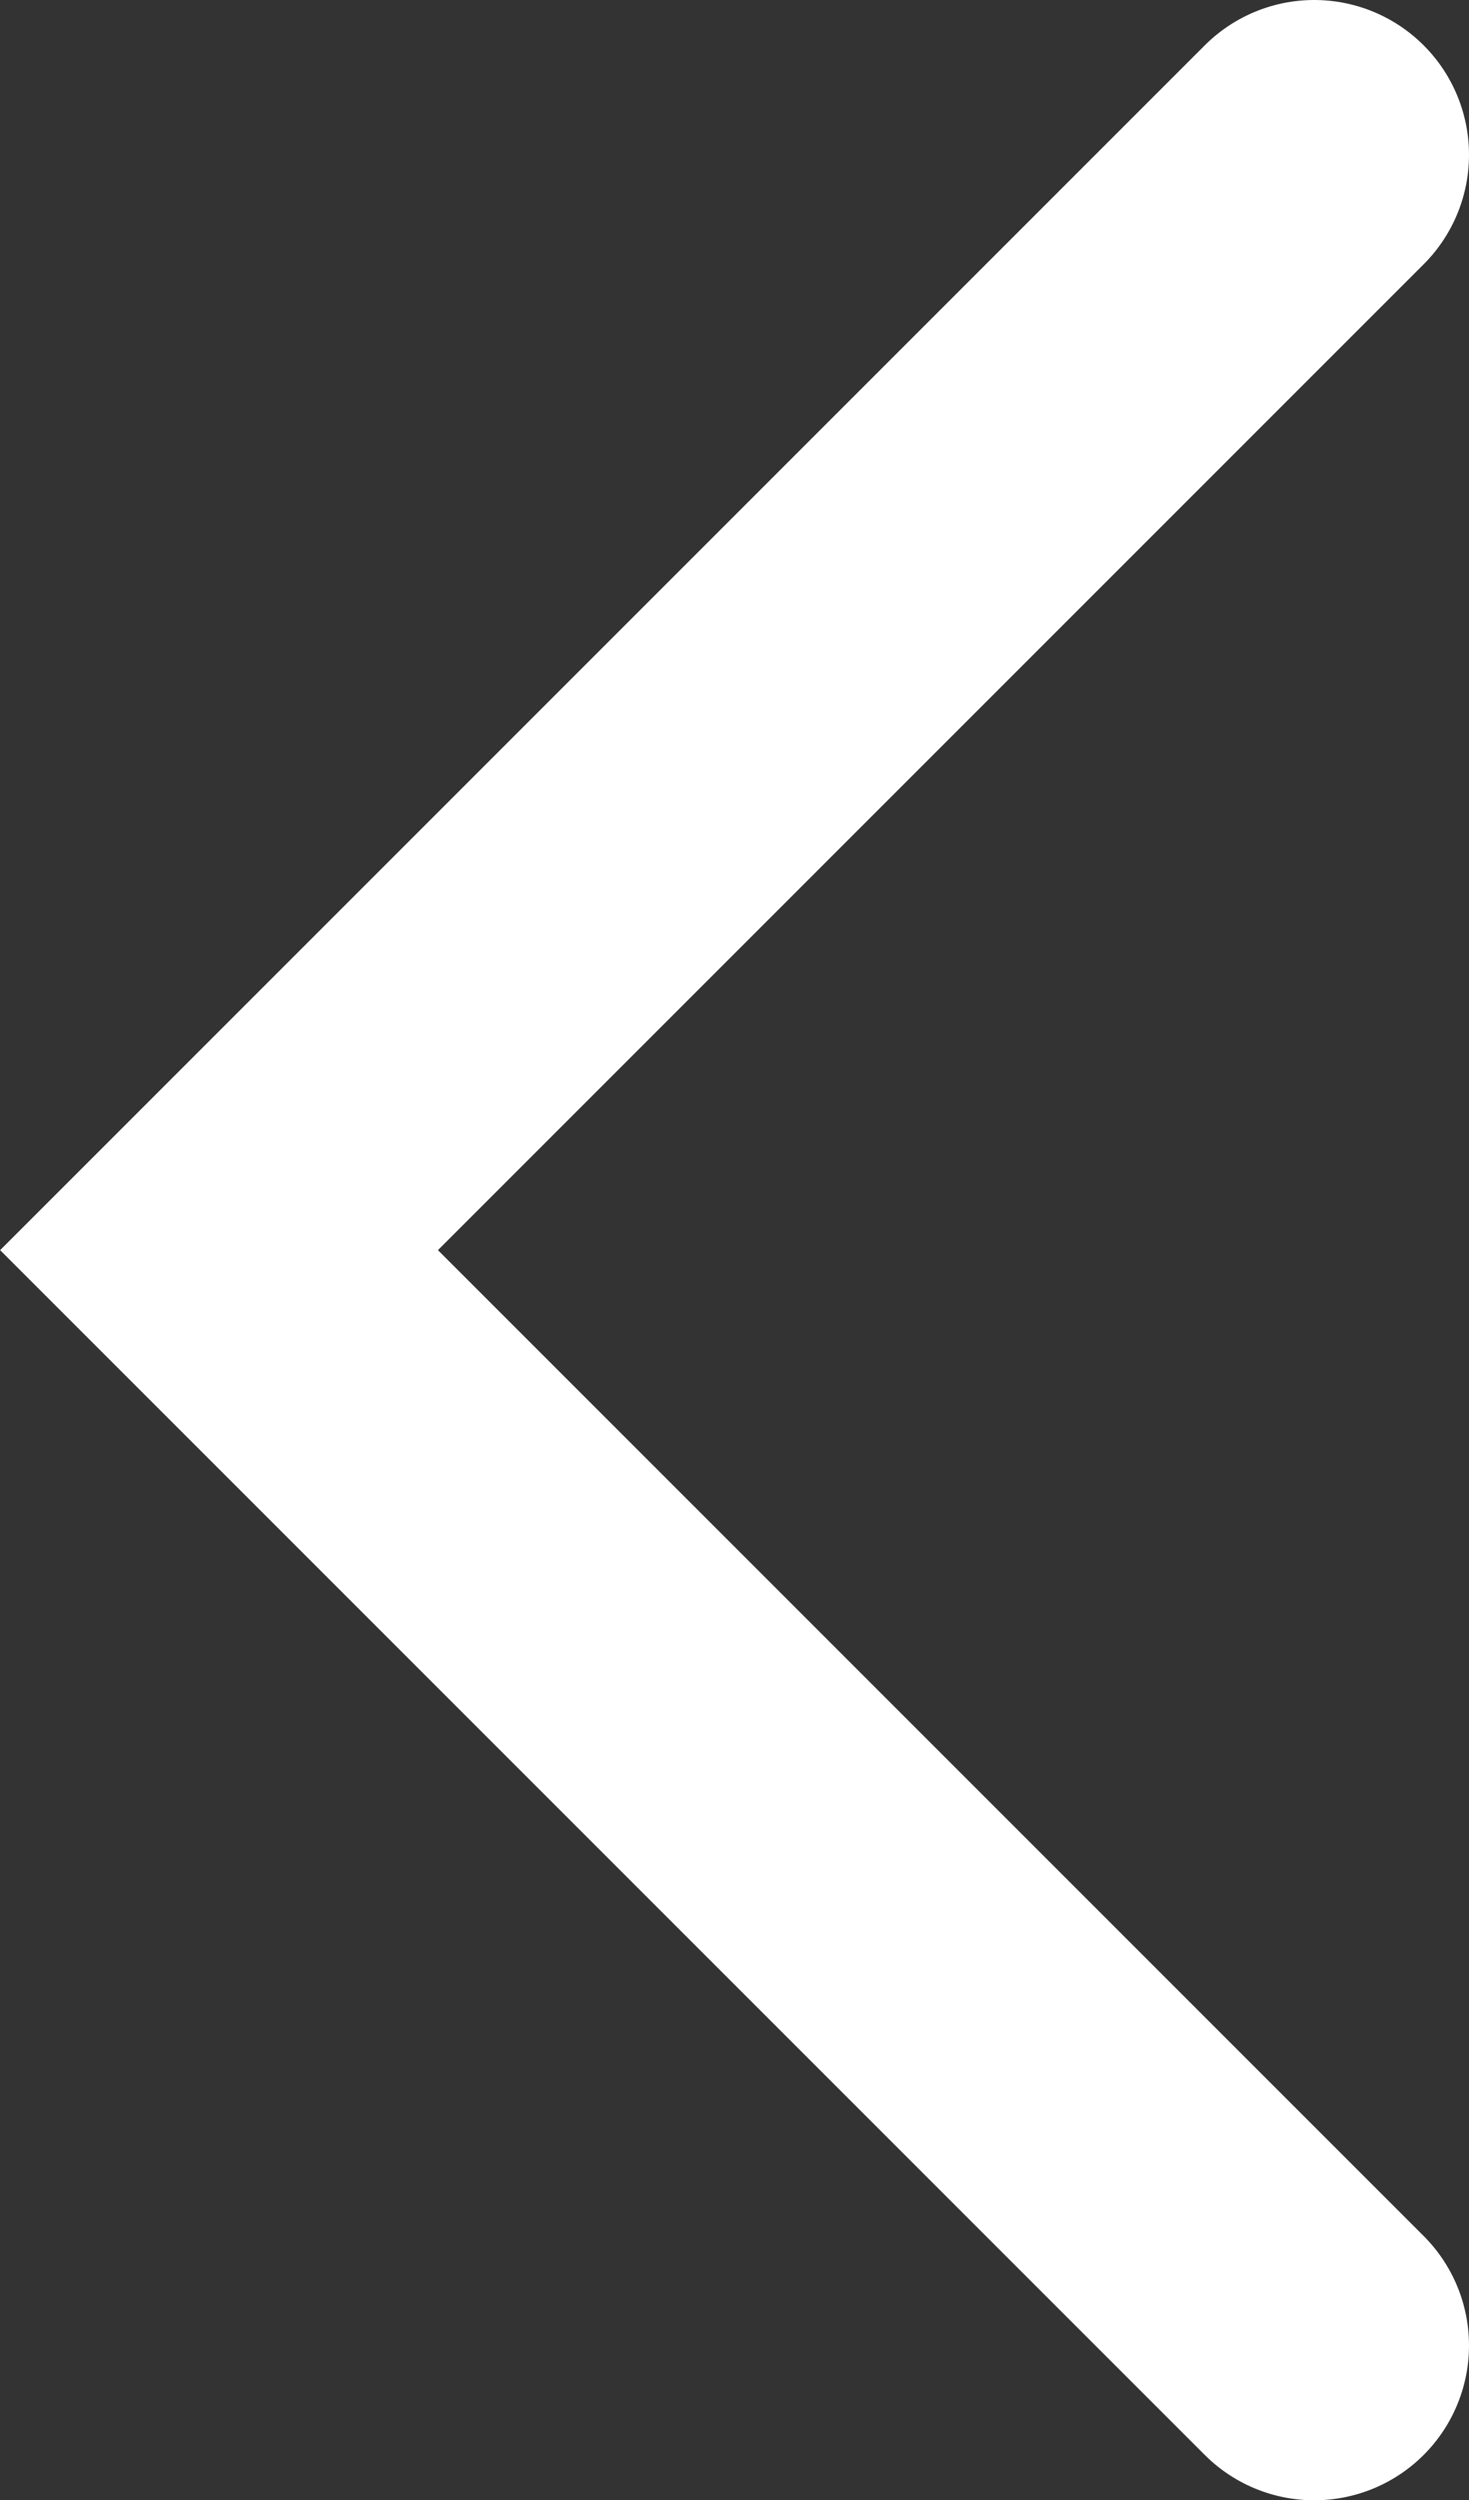 <svg xmlns="http://www.w3.org/2000/svg" viewBox="0 0 10.06 17.12"><rect x="0" y="0" width="10.06" height="17.12" fill="#333333" stroke="none"/><defs><style>.cls-1{fill:none;stroke:#fff;stroke-linecap:round;stroke-miterlimit:10;stroke-width:2.12px;}</style></defs><title>flechegauche_1</title><g id="Calque_2" data-name="Calque 2"><g id="Calque_1-2" data-name="Calque 1"><polyline class="cls-1" points="9 16.06 1.5 8.56 9 1.06"/></g></g></svg>